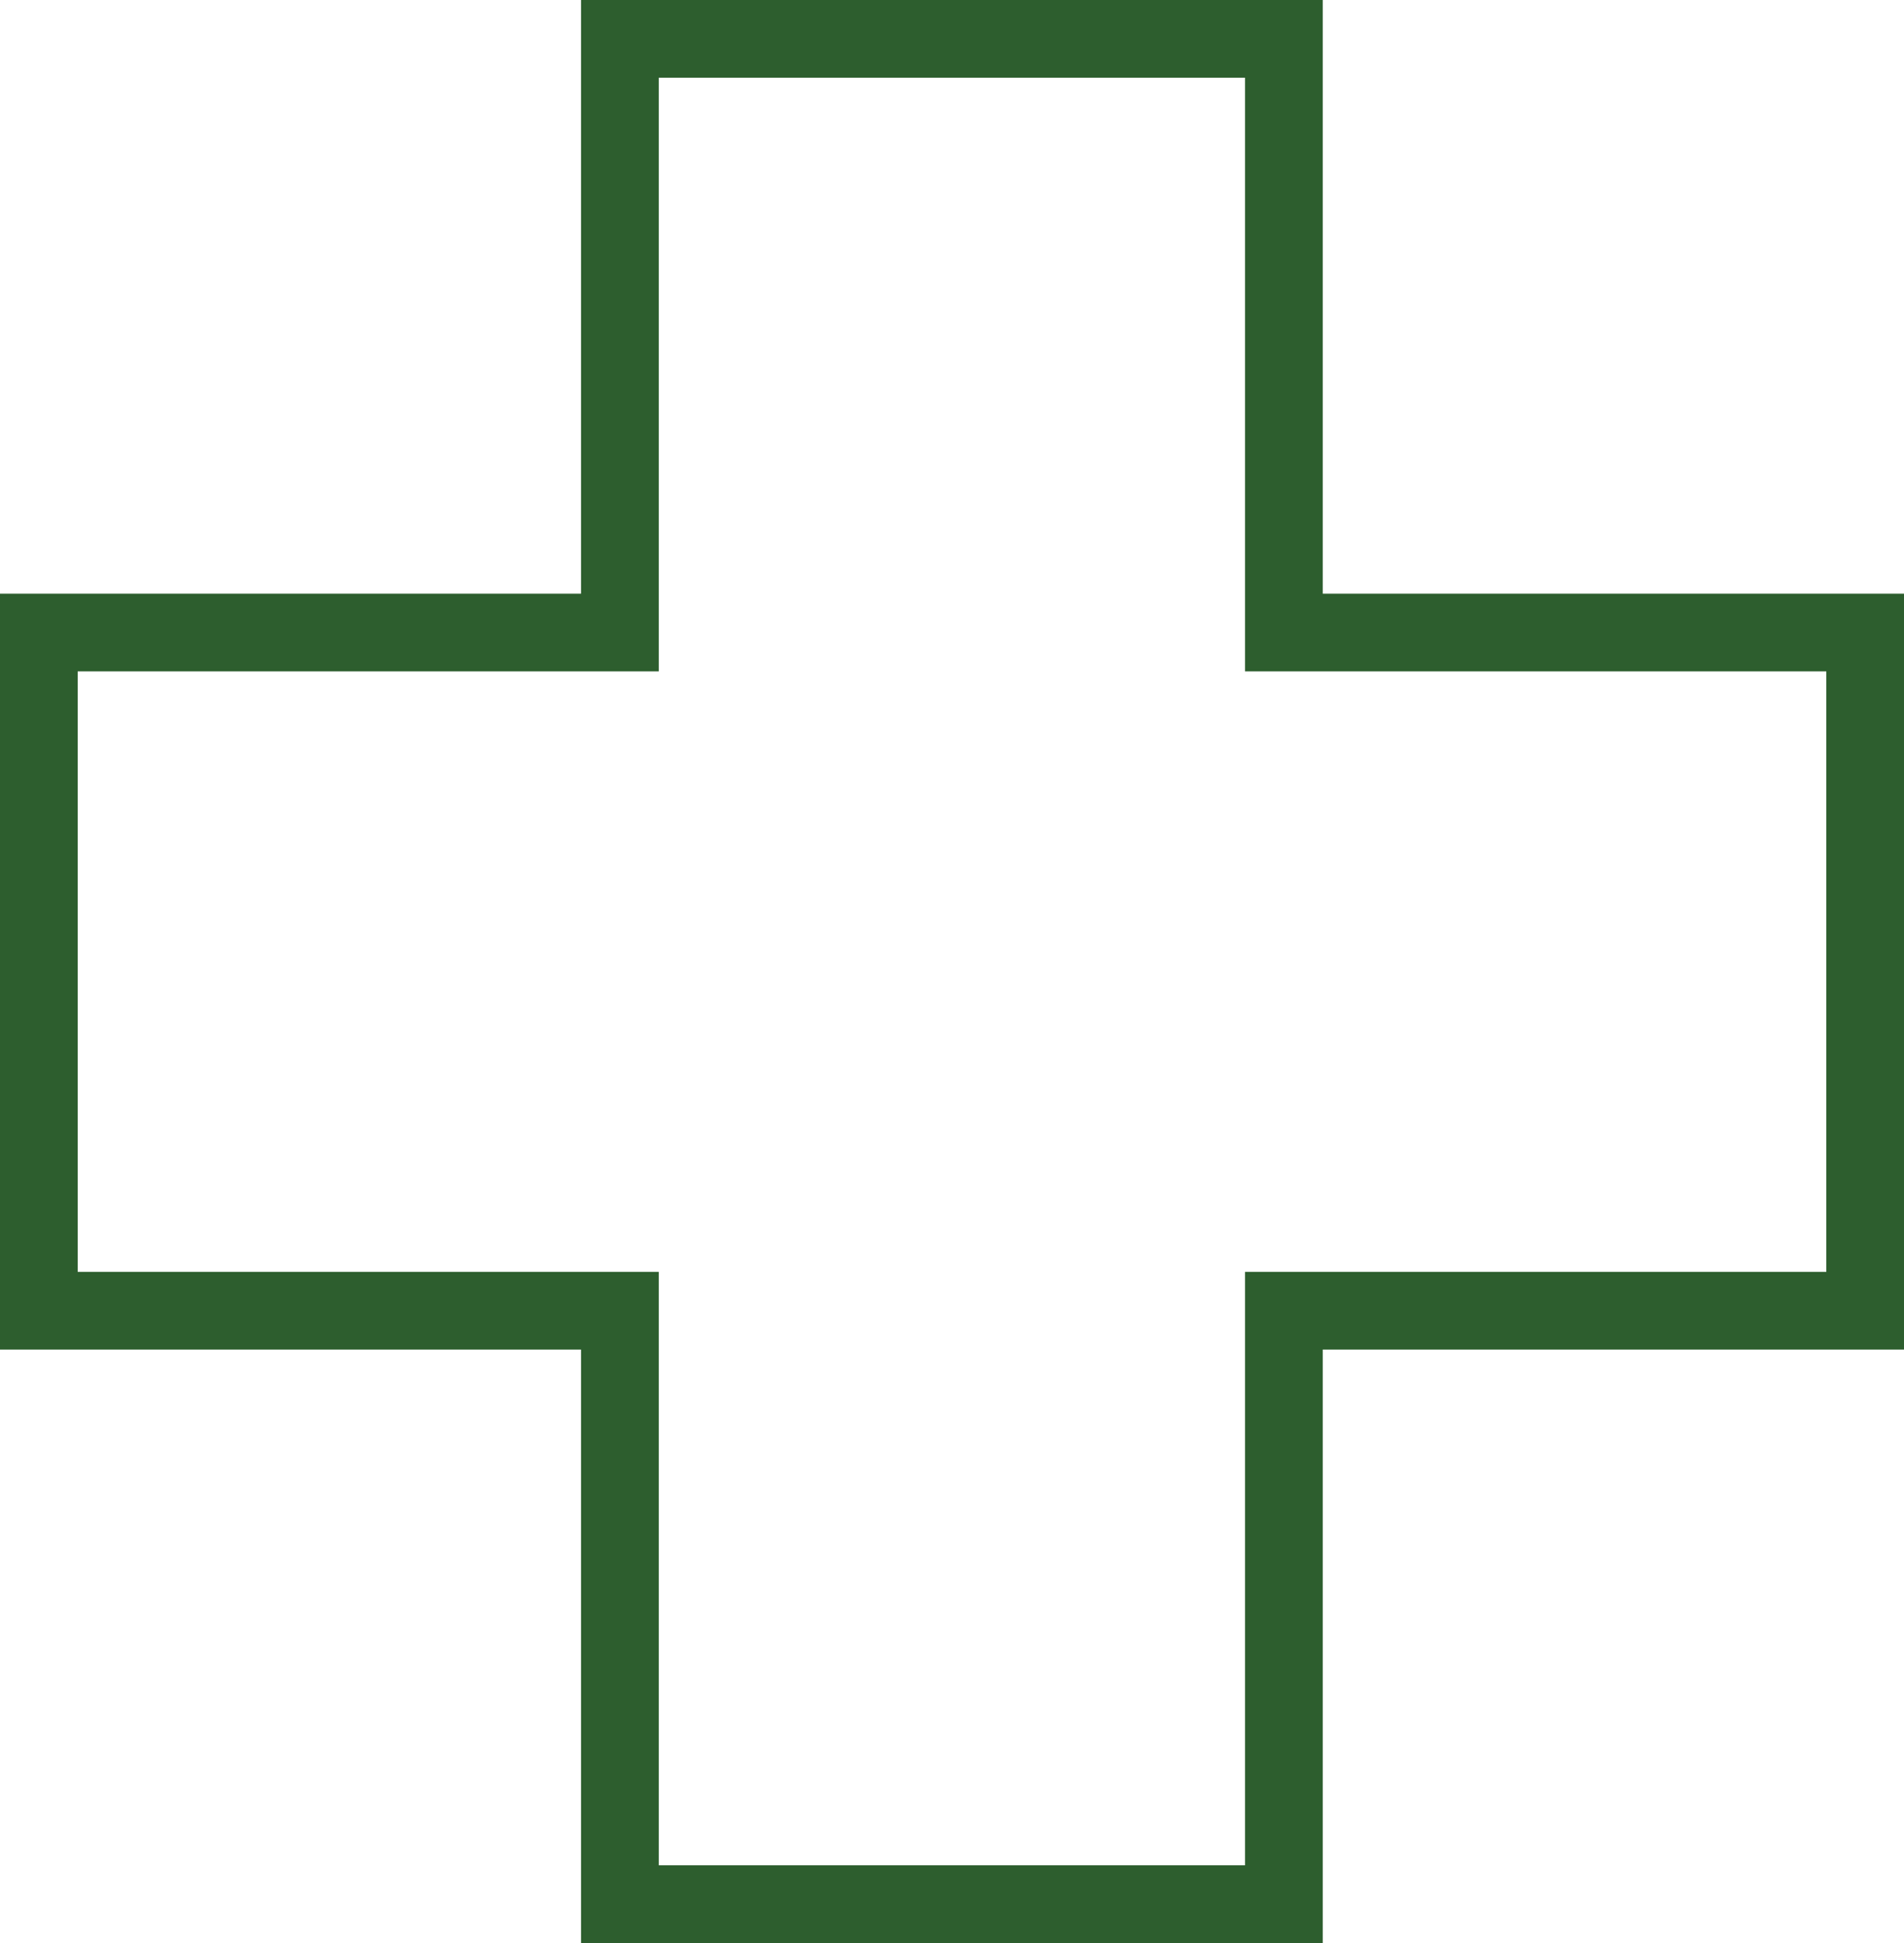 <svg width="49" height="50" viewBox="0 0 49 50" fill="none" xmlns="http://www.w3.org/2000/svg">
<path d="M48 16.277H33.041V1H15.953V16.277H1V33.729H15.953V49H33.041V33.729H48V16.277Z" stroke="#2D5E2E" stroke-width="2" stroke-miterlimit="10"/>
</svg>
